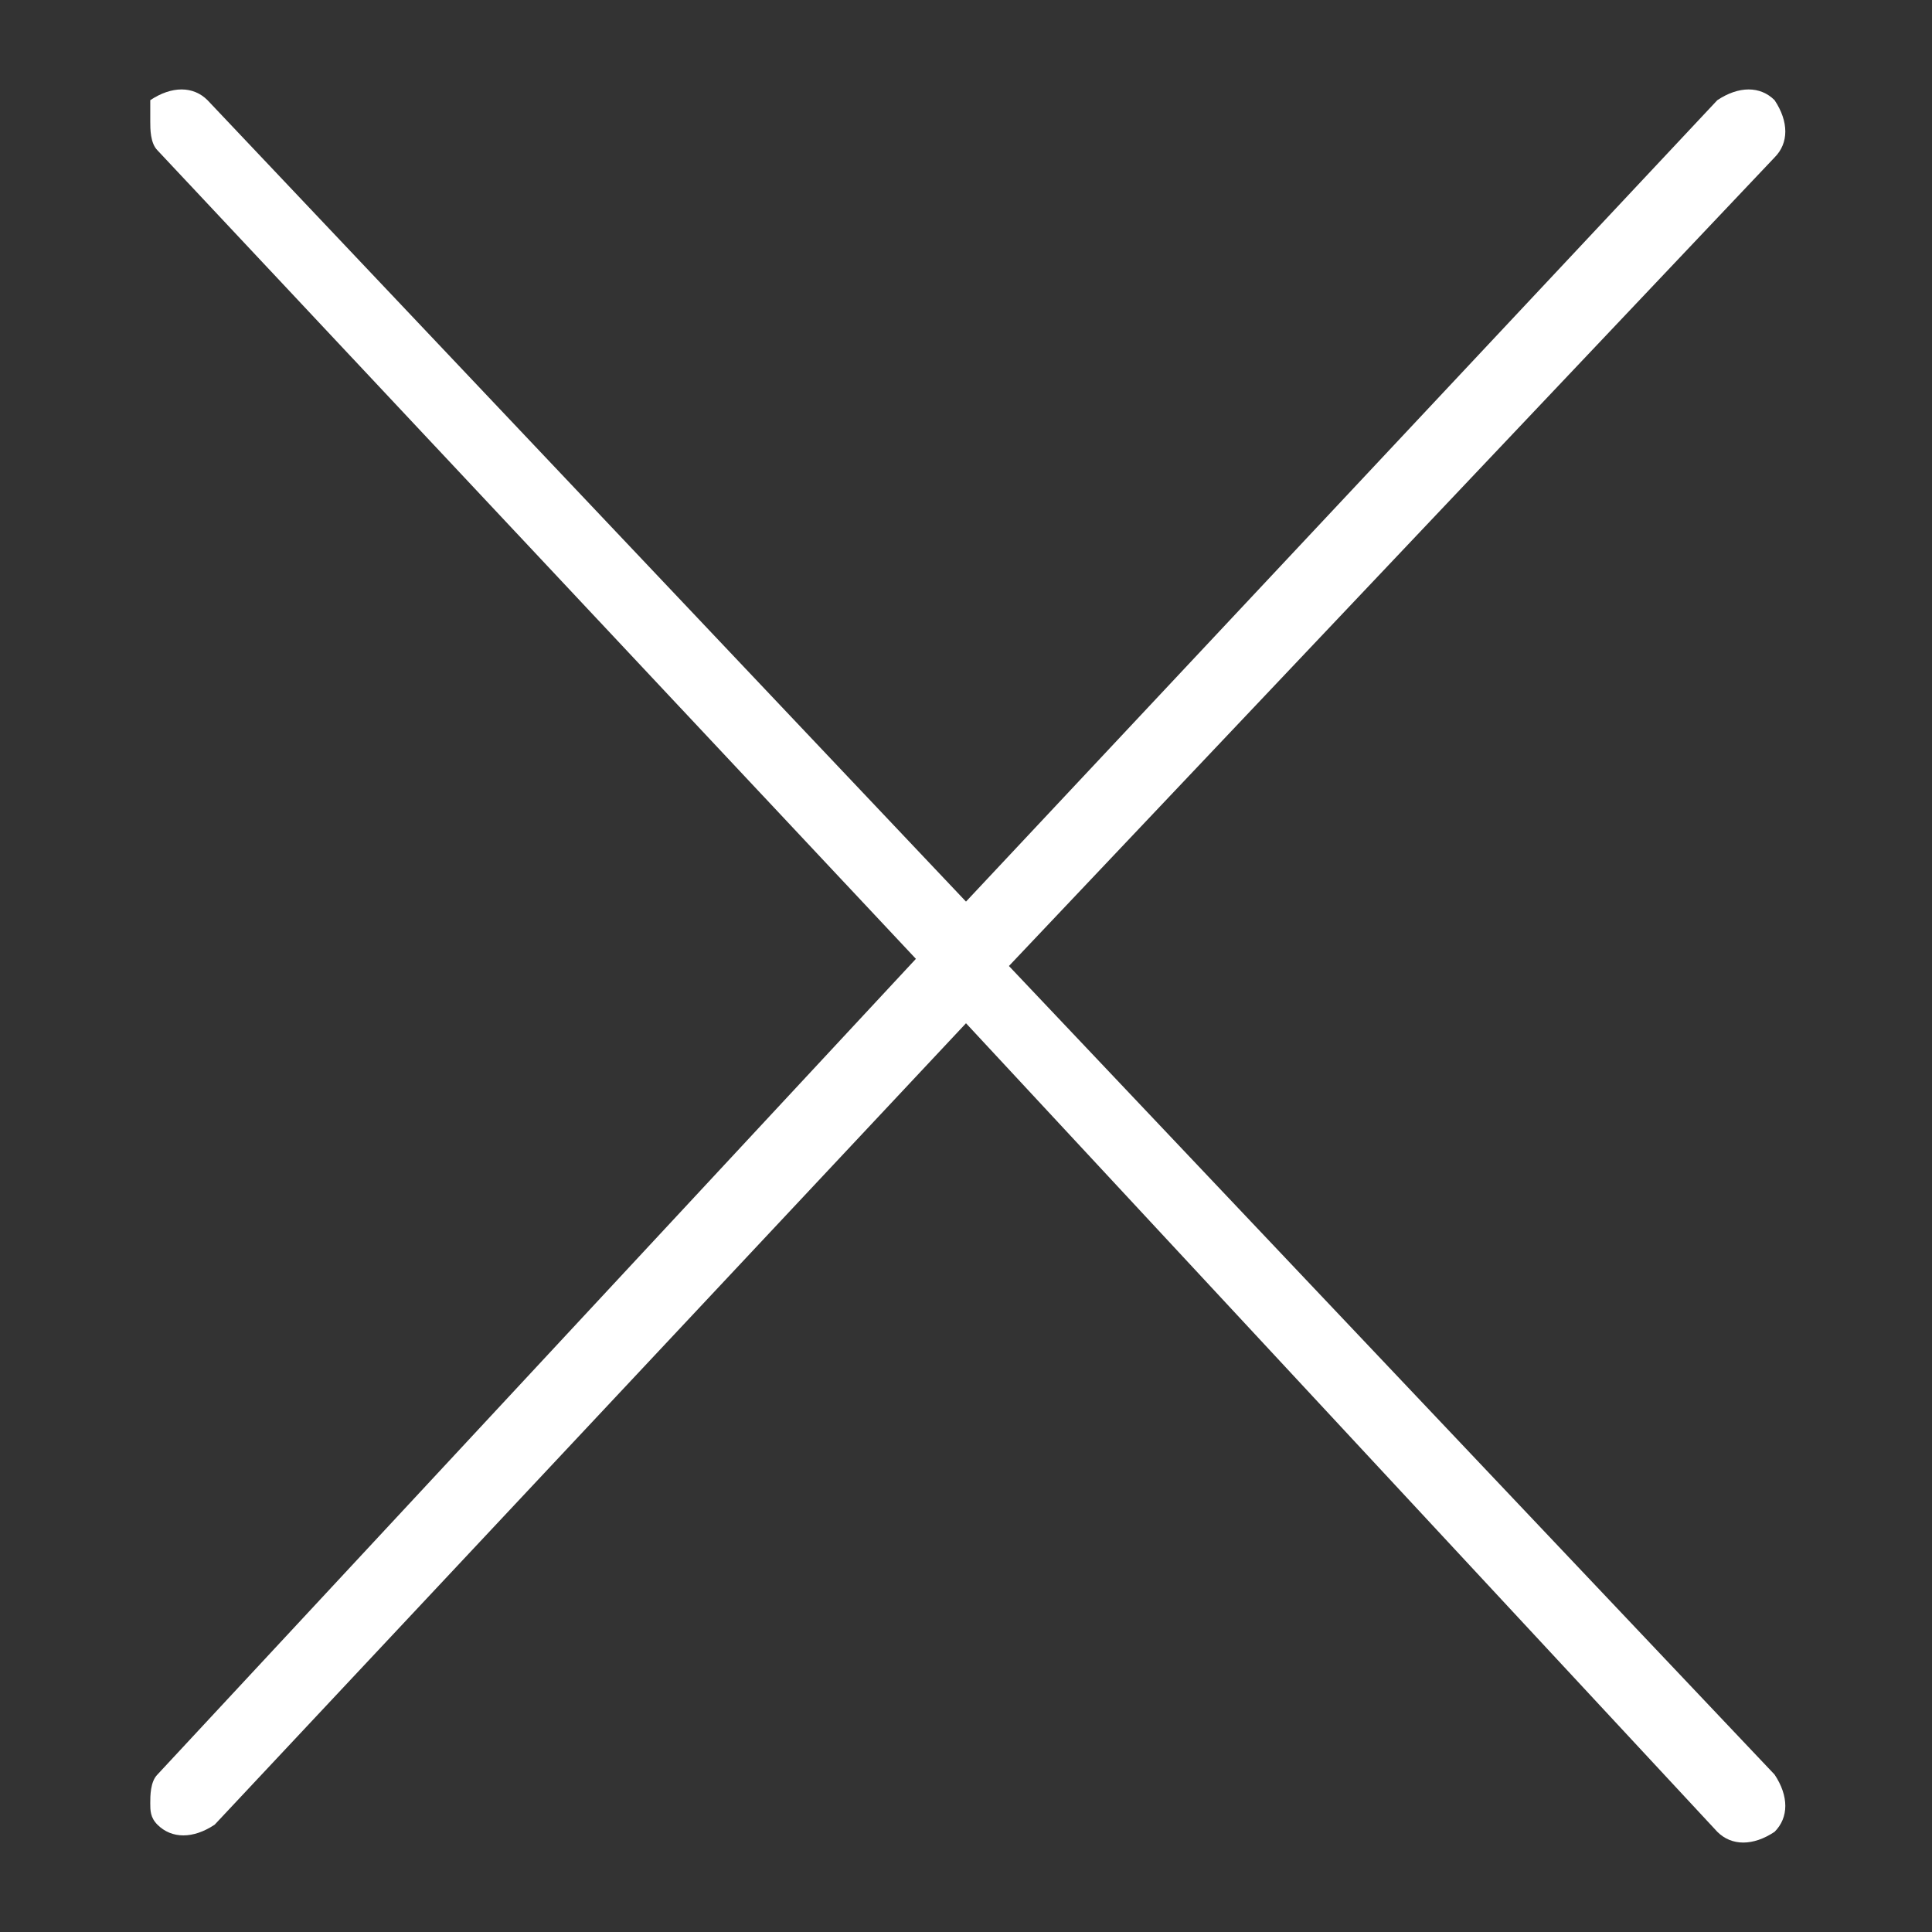 <?xml version="1.0" encoding="utf-8"?>
<!-- Generator: Adobe Illustrator 18.0.0, SVG Export Plug-In . SVG Version: 6.00 Build 0)  -->
<!DOCTYPE svg PUBLIC "-//W3C//DTD SVG 1.1//EN" "http://www.w3.org/Graphics/SVG/1.1/DTD/svg11.dtd">
<svg version="1.1" id="レイヤー_1" xmlns:x="http://ns.adobe.com/Extensibility/1.0/" xmlns:i="http://ns.adobe.com/AdobeIllustrator/10.0/" xmlns:graph="http://ns.adobe.com/Graphs/1.0/"
	 xmlns="http://www.w3.org/2000/svg" xmlns:xlink="http://www.w3.org/1999/xlink" x="0px" y="0px" width="27px" height="27px"
	 viewBox="0 0 27 27" enable-background="new 0 0 27 27" xml:space="preserve">
<rect x="0" y="0" width="27" height="27" fill="#333333" stroke="none"/>
<path fill="#FFFFFF" d="M14.1,13.5L24.8,2.2c0.2-0.2,0.2-0.5,0-0.8c-0.2-0.2-0.5-0.2-0.8,0L13.5,12.6L2.9,1.4
	c-0.2-0.2-0.5-0.2-0.8,0C2.1,1.5,2.1,1.6,2.1,1.7c0,0.1,0,0.3,0.1,0.4l10.6,11.3L2.2,24.8c-0.1,0.1-0.1,0.3-0.1,0.4
	c0,0.1,0,0.2,0.1,0.3c0.2,0.2,0.5,0.2,0.8,0l10.5-11.2L24,25.6c0.2,0.2,0.5,0.2,0.8,0c0.2-0.2,0.2-0.5,0-0.8L14.1,13.5z"/>
</svg>
